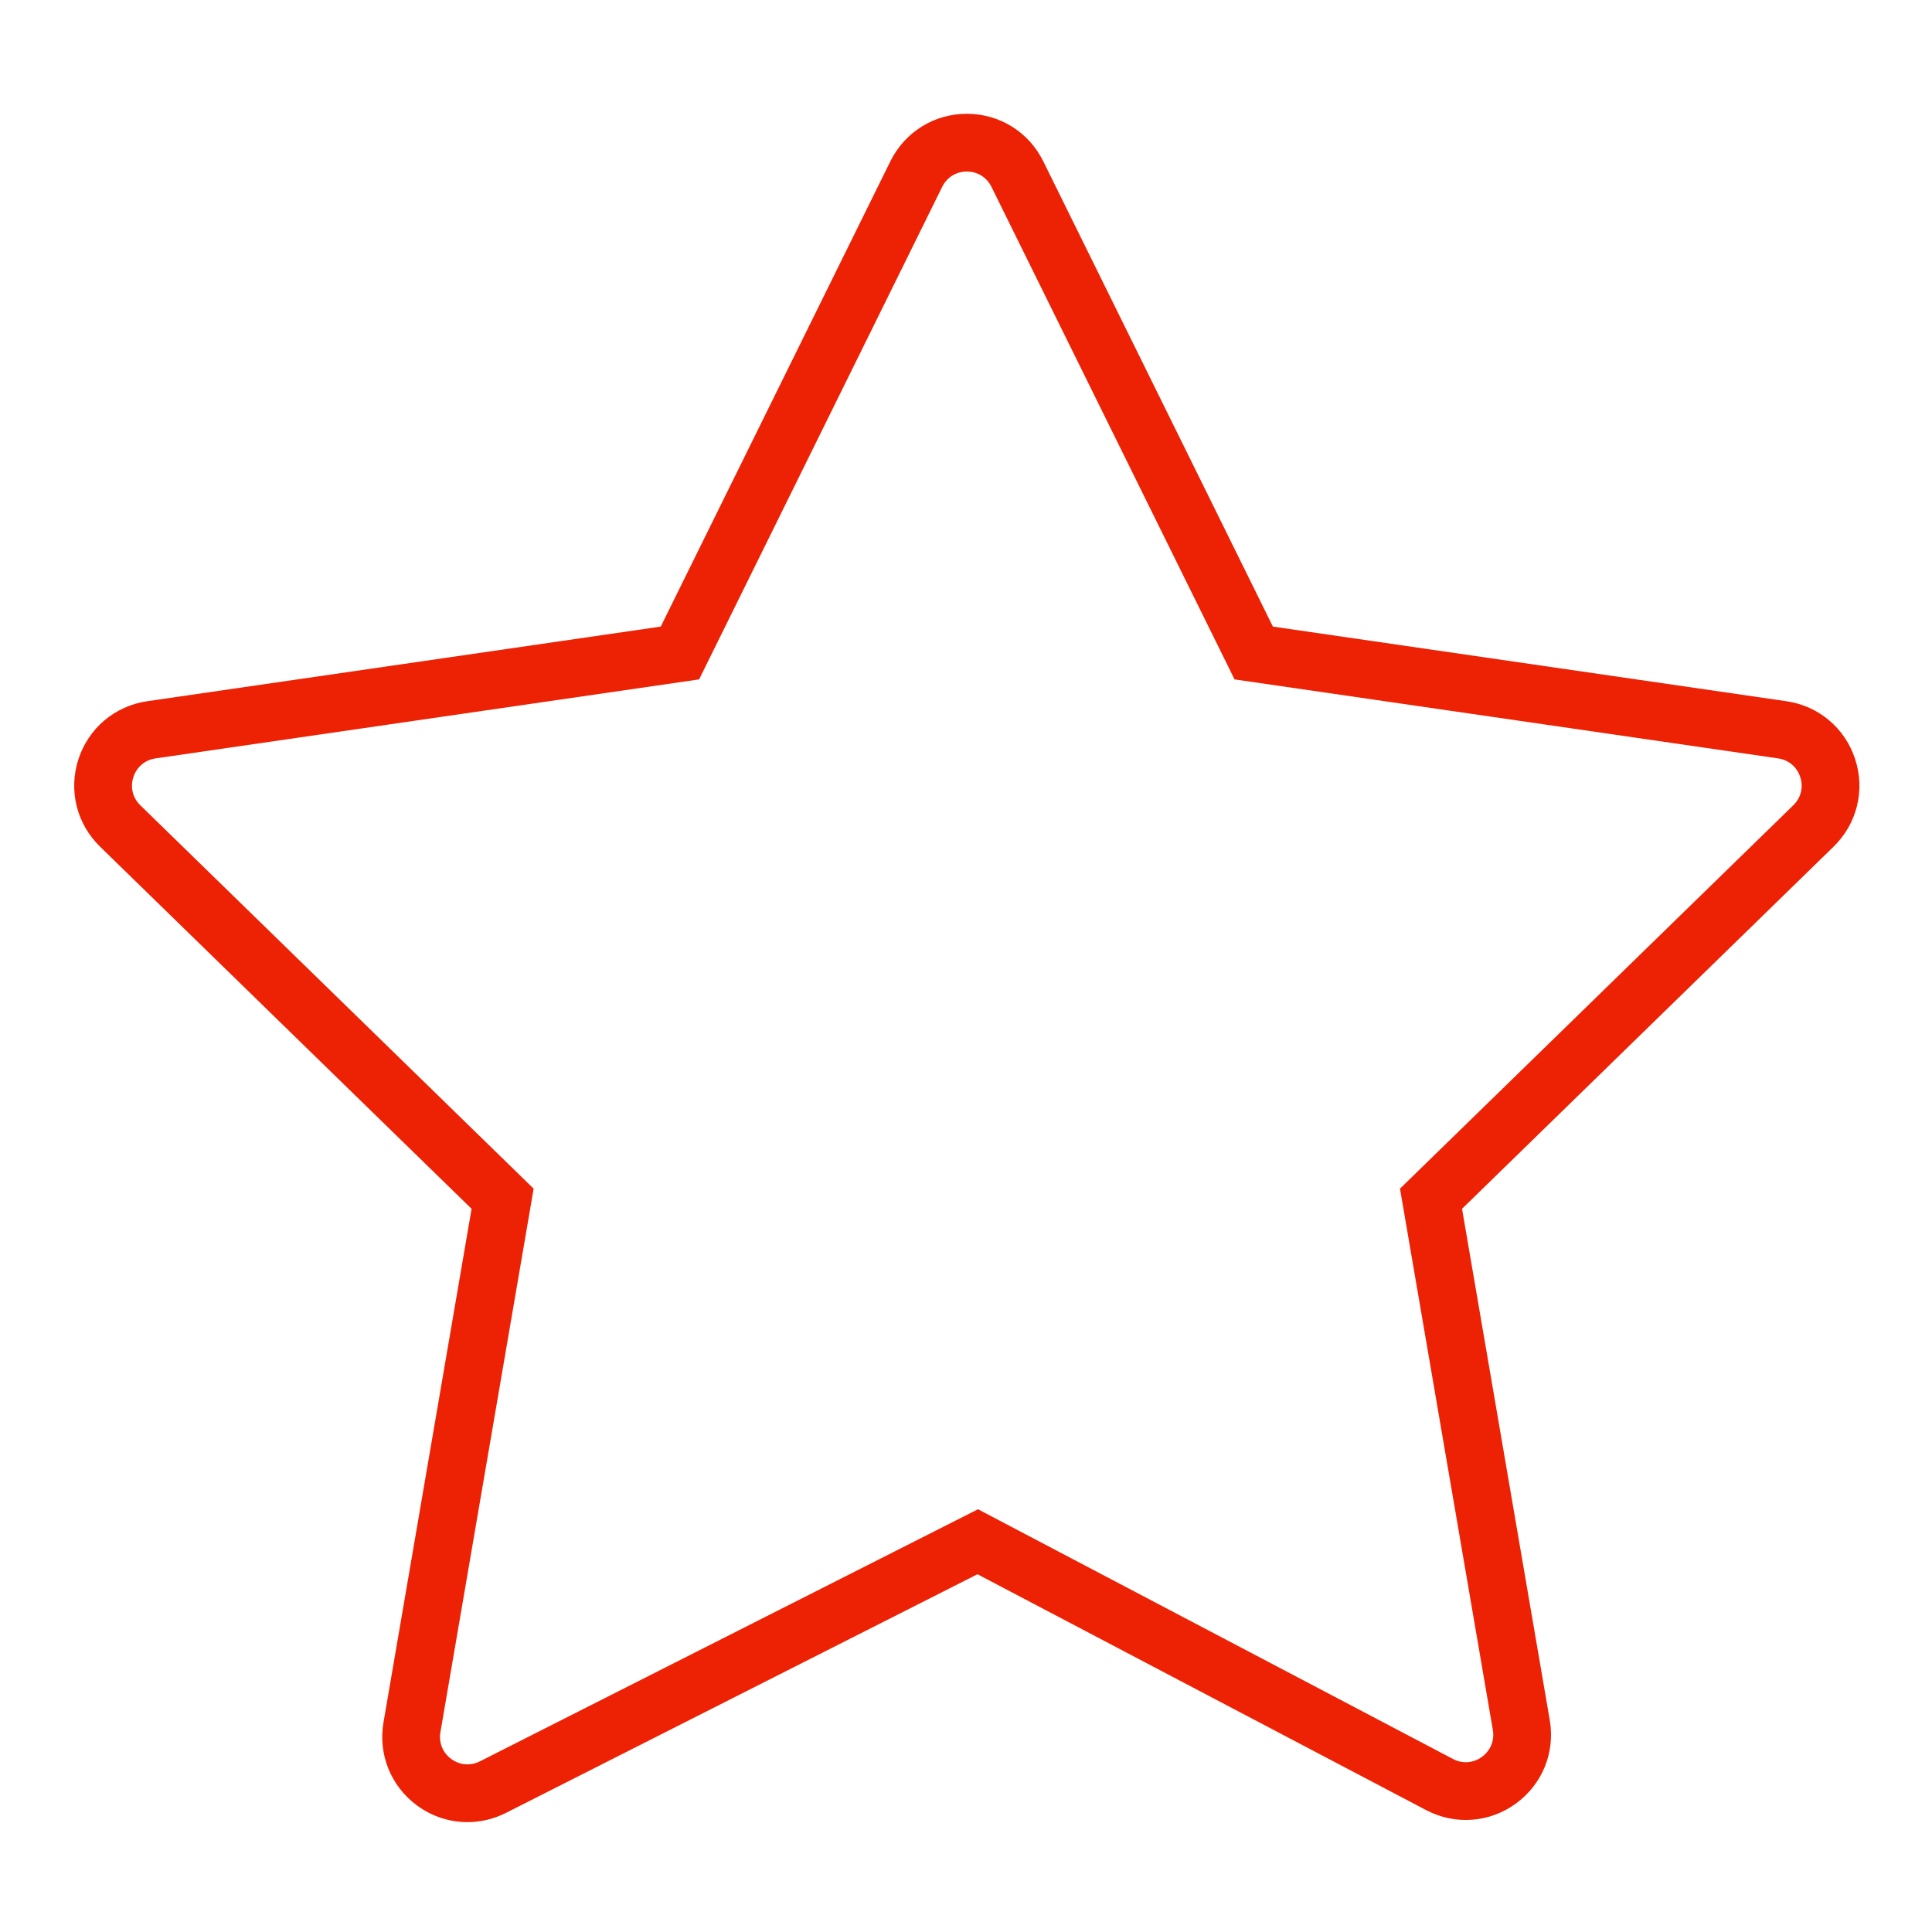 <?xml version="1.0" encoding="UTF-8"?> <svg xmlns="http://www.w3.org/2000/svg" viewBox="1949.823 2449.824 100.354 100.352" width="100.354" height="100.352"><path fill="#ed2204" stroke="none" fill-opacity="1" stroke-width="1" stroke-opacity="1" color="rgb(51, 51, 51)" font-size-adjust="none" id="tSvgab6712cc4" title="Path 5" d="M 2046.187 2489.26 C 2045.662 2487.645 2044.292 2486.49 2042.613 2486.247 C 2033.722 2484.955 2024.832 2483.663 2015.941 2482.371 C 2011.965 2474.315 2007.989 2466.258 2004.013 2458.202 C 2003.262 2456.68 2001.741 2455.734 2000.043 2455.734 C 2000.043 2455.734 2000.043 2455.734 2000.043 2455.734 C 1998.346 2455.734 1996.824 2456.68 1996.072 2458.202 C 1992.096 2466.258 1988.12 2474.315 1984.144 2482.371 C 1975.253 2483.663 1966.363 2484.955 1957.472 2486.247 C 1955.791 2486.491 1954.422 2487.645 1953.897 2489.26 C 1953.372 2490.875 1953.802 2492.614 1955.018 2493.8 C 1961.451 2500.071 1967.885 2506.342 1974.318 2512.613 C 1972.793 2521.505 1971.268 2530.398 1969.743 2539.29 C 1969.458 2540.949 1970.123 2542.601 1971.477 2543.601 C 1972.257 2544.177 1973.177 2544.471 1974.103 2544.471 C 1974.785 2544.471 1975.47 2544.312 1976.106 2543.99 C 1984.269 2539.858 1992.433 2535.727 2000.596 2531.595 C 2008.363 2535.678 2016.131 2539.762 2023.898 2543.845 C 2025.401 2544.636 2027.188 2544.507 2028.561 2543.508 C 2029.935 2542.51 2030.61 2540.85 2030.323 2539.177 C 2028.804 2530.322 2027.285 2521.468 2025.766 2512.613 C 2032.199 2506.342 2038.633 2500.072 2045.066 2493.801C 2046.282 2492.615 2046.712 2490.875 2046.187 2489.26Z M 2042.973 2491.652 C 2036.163 2498.29 2029.353 2504.928 2022.543 2511.566 C 2024.151 2520.939 2025.758 2530.311 2027.366 2539.684 C 2027.46 2540.232 2027.247 2540.754 2026.798 2541.081 C 2026.349 2541.409 2025.787 2541.45 2025.295 2541.19 C 2017.071 2536.866 2008.847 2532.543 2000.623 2528.219 C 1991.999 2532.584 1983.376 2536.948 1974.752 2541.313 C 1974.258 2541.562 1973.702 2541.514 1973.259 2541.188 C 1972.816 2540.861 1972.607 2540.341 1972.7 2539.798 C 1974.314 2530.388 1975.928 2520.977 1977.542 2511.567 C 1970.732 2504.929 1963.922 2498.291 1957.112 2491.653 C 1956.714 2491.265 1956.579 2490.718 1956.751 2490.189 C 1956.923 2489.661 1957.354 2489.297 1957.904 2489.217 C 1967.315 2487.849 1976.726 2486.482 1986.137 2485.114 C 1990.346 2476.586 1994.554 2468.059 1998.763 2459.531 C 1999.009 2459.032 1999.488 2458.735 2000.043 2458.735 C 2000.043 2458.735 2000.043 2458.735 2000.043 2458.735 C 2000.599 2458.735 2001.077 2459.032 2001.323 2459.531 C 2005.532 2468.059 2009.74 2476.586 2013.949 2485.114 C 2023.36 2486.482 2032.771 2487.849 2042.182 2489.217 C 2042.732 2489.297 2043.162 2489.66 2043.334 2490.189C 2043.506 2490.718 2043.371 2491.264 2042.973 2491.652Z"></path><defs> </defs></svg> 